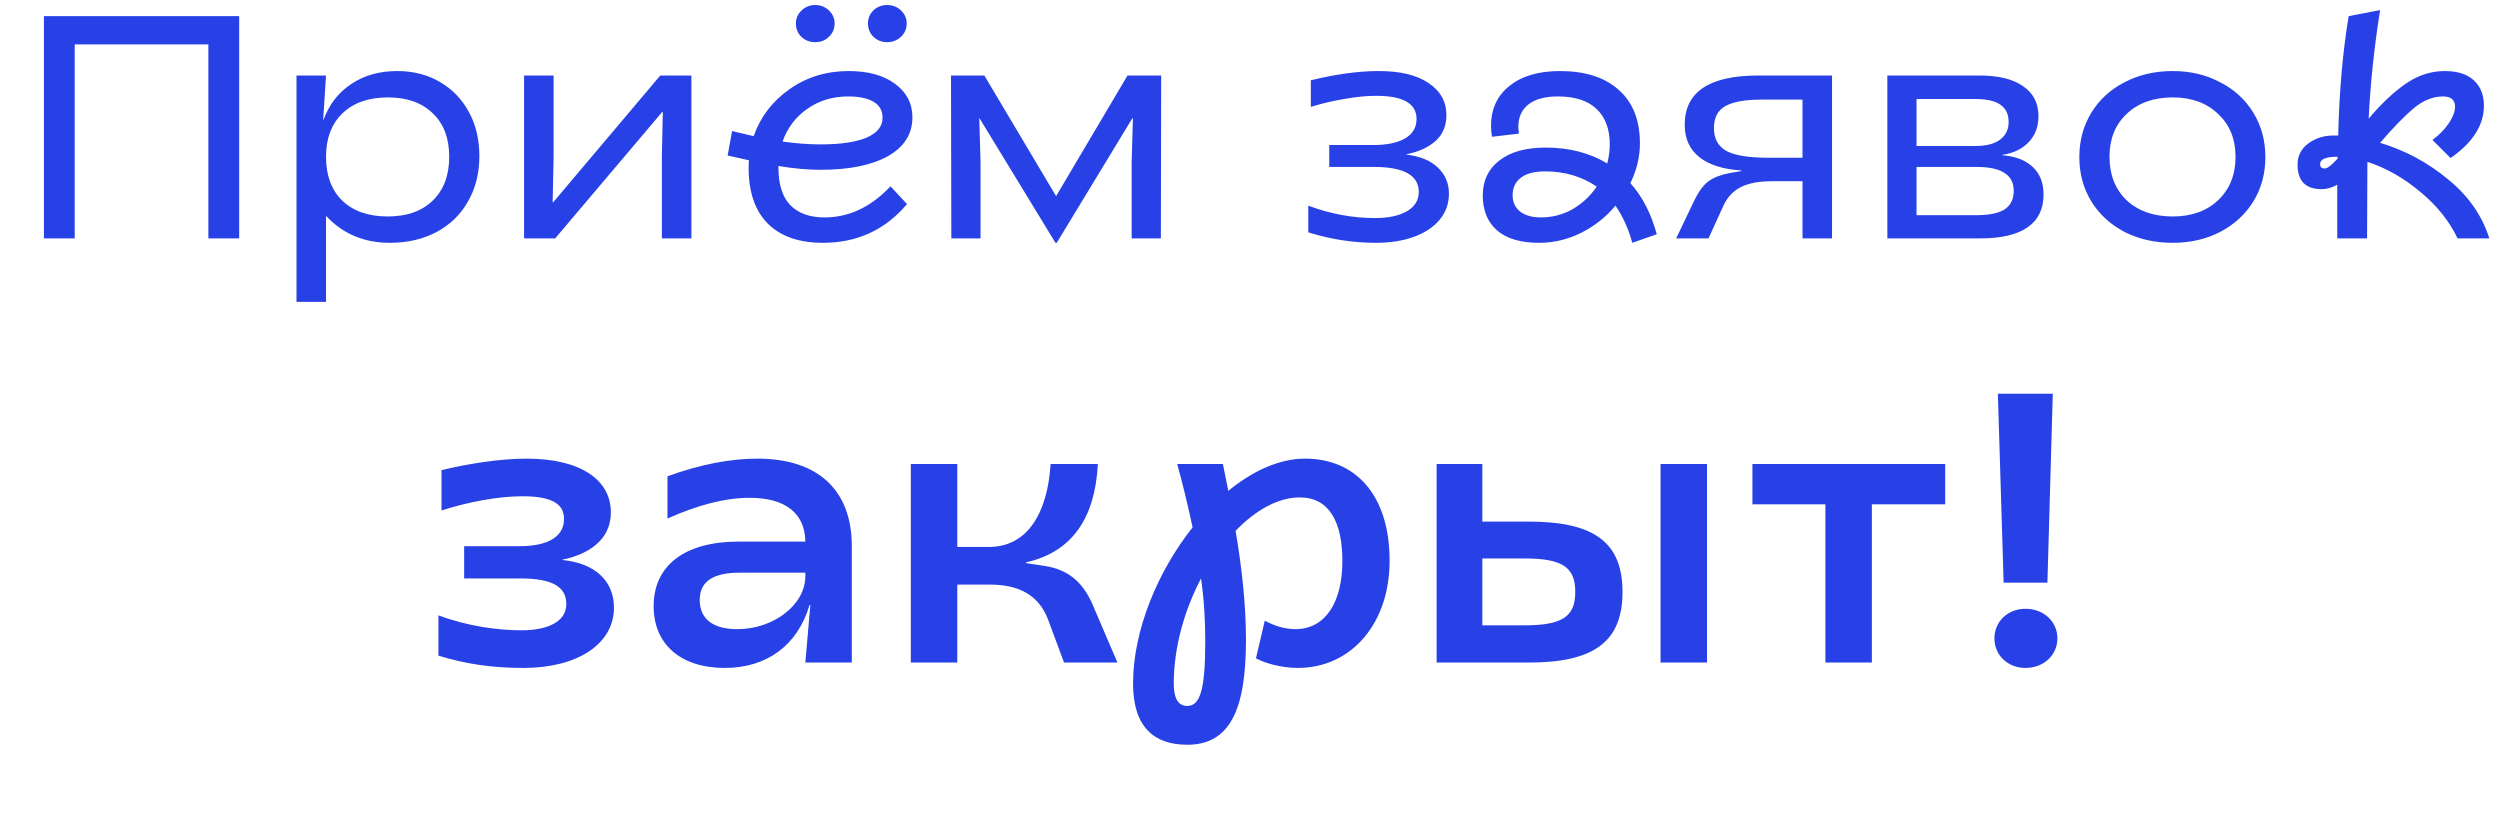 <?xml version="1.0" encoding="UTF-8"?> <svg xmlns="http://www.w3.org/2000/svg" width="277" height="91" viewBox="0 0 277 91" fill="none"><path d="M4.867 1.787H26.501V26.412H23.088V4.918H8.279V26.412H4.867V1.787ZM32.852 8.366H36.123L35.807 13.29H35.842C36.452 11.602 37.472 10.277 38.903 9.315C40.333 8.354 42.033 7.873 44.003 7.873C45.786 7.873 47.357 8.272 48.717 9.069C50.101 9.866 51.179 10.98 51.953 12.411C52.727 13.818 53.114 15.448 53.114 17.301C53.114 19.2 52.692 20.877 51.848 22.331C51.027 23.785 49.866 24.911 48.365 25.708C46.864 26.505 45.141 26.904 43.194 26.904C40.333 26.904 37.976 25.907 36.123 23.914V33.447H32.852V8.366ZM42.948 23.984C45.082 23.984 46.747 23.398 47.943 22.226C49.163 21.053 49.772 19.435 49.772 17.371C49.772 15.307 49.163 13.701 47.943 12.552C46.747 11.379 45.094 10.793 42.983 10.793C40.849 10.793 39.172 11.379 37.953 12.552C36.733 13.724 36.123 15.331 36.123 17.371C36.123 19.435 36.721 21.053 37.917 22.226C39.137 23.398 40.814 23.984 42.948 23.984ZM58.067 8.366H61.339V17.477L61.233 22.401H61.303L73.158 8.366H76.606V26.412H73.334V17.336L73.44 12.411H73.369L61.515 26.412H58.067V8.366ZM91.175 26.904C88.549 26.904 86.52 26.201 85.09 24.794C83.659 23.363 82.944 21.287 82.944 18.567L82.979 17.758L80.622 17.23L81.115 14.522L83.507 15.084C84.257 12.95 85.582 11.215 87.482 9.878C89.381 8.541 91.562 7.873 94.025 7.873C96.182 7.873 97.894 8.342 99.161 9.28C100.451 10.218 101.095 11.461 101.095 13.009C101.095 14.838 100.193 16.269 98.387 17.301C96.581 18.309 94.095 18.813 90.929 18.813C89.475 18.813 87.916 18.672 86.251 18.391V18.567C86.251 20.42 86.684 21.803 87.552 22.718C88.443 23.633 89.71 24.09 91.351 24.09C94.072 24.09 96.511 22.941 98.668 20.642L100.497 22.612C98.082 25.474 94.975 26.904 91.175 26.904ZM86.708 15.682C88.162 15.893 89.569 15.999 90.929 15.999C93.11 15.999 94.799 15.753 95.995 15.26C97.191 14.744 97.789 14.006 97.789 13.044C97.789 12.27 97.46 11.684 96.804 11.285C96.147 10.887 95.209 10.687 93.99 10.687C92.254 10.687 90.742 11.145 89.452 12.059C88.162 12.95 87.247 14.158 86.708 15.682ZM98.281 4.672C97.695 4.672 97.191 4.473 96.769 4.074C96.37 3.675 96.171 3.183 96.171 2.596C96.171 2.034 96.37 1.553 96.769 1.154C97.191 0.755 97.695 0.556 98.281 0.556C98.891 0.556 99.407 0.755 99.829 1.154C100.251 1.553 100.462 2.034 100.462 2.596C100.462 3.183 100.251 3.675 99.829 4.074C99.407 4.473 98.891 4.672 98.281 4.672ZM90.331 4.672C89.721 4.672 89.205 4.473 88.783 4.074C88.385 3.675 88.185 3.183 88.185 2.596C88.185 2.034 88.396 1.553 88.819 1.154C89.241 0.755 89.745 0.556 90.331 0.556C90.917 0.556 91.422 0.755 91.844 1.154C92.266 1.553 92.477 2.034 92.477 2.596C92.477 3.183 92.266 3.675 91.844 4.074C91.445 4.473 90.941 4.672 90.331 4.672ZM108.537 13.114H108.502L108.643 17.899V26.412H105.407L105.371 8.366H109.065L117.015 21.733L124.93 8.366H128.659L128.624 26.412H125.388V17.899L125.528 13.114H125.458L117.086 26.904H116.945L108.537 13.114ZM152.486 26.904C149.93 26.904 147.421 26.517 144.958 25.743V22.788C147.397 23.703 149.86 24.16 152.346 24.16C153.823 24.16 154.996 23.914 155.863 23.422C156.755 22.906 157.2 22.19 157.2 21.276C157.2 19.423 155.547 18.497 152.24 18.497H147.28V16.069H152.17C153.671 16.069 154.843 15.823 155.688 15.331C156.532 14.838 156.954 14.123 156.954 13.185C156.954 11.473 155.465 10.617 152.486 10.617C151.408 10.617 150.223 10.734 148.933 10.969C147.644 11.18 146.412 11.473 145.24 11.848V8.893C148.031 8.213 150.54 7.873 152.768 7.873C155.16 7.873 157.001 8.319 158.291 9.21C159.604 10.078 160.261 11.262 160.261 12.763C160.261 13.959 159.85 14.92 159.029 15.647C158.232 16.351 157.165 16.832 155.828 17.09V17.125C157.353 17.312 158.513 17.793 159.311 18.567C160.132 19.341 160.542 20.302 160.542 21.452C160.542 22.554 160.202 23.515 159.522 24.336C158.842 25.157 157.892 25.79 156.673 26.236C155.453 26.681 154.058 26.904 152.486 26.904ZM170.517 26.904C168.5 26.904 166.952 26.447 165.873 25.532C164.818 24.594 164.29 23.304 164.29 21.663C164.29 20.021 164.9 18.731 166.119 17.793C167.339 16.832 169.051 16.351 171.255 16.351C173.858 16.351 176.133 16.937 178.08 18.11C178.267 17.406 178.361 16.703 178.361 15.999C178.361 14.287 177.869 12.974 176.884 12.059C175.922 11.145 174.503 10.687 172.627 10.687C171.197 10.687 170.106 10.98 169.356 11.567C168.605 12.153 168.23 12.986 168.23 14.064C168.23 14.228 168.253 14.475 168.3 14.803L165.31 15.155C165.24 14.733 165.205 14.334 165.205 13.959C165.205 12.083 165.885 10.605 167.245 9.526C168.605 8.424 170.47 7.873 172.838 7.873C175.629 7.873 177.798 8.565 179.346 9.948C180.917 11.332 181.703 13.314 181.703 15.893C181.703 17.371 181.351 18.837 180.648 20.291C181.984 21.792 182.958 23.68 183.567 25.954L180.859 26.904C180.437 25.356 179.815 23.984 178.994 22.788C177.939 24.055 176.661 25.063 175.16 25.814C173.683 26.541 172.135 26.904 170.517 26.904ZM167.597 21.628C167.597 22.378 167.867 22.976 168.406 23.422C168.969 23.867 169.743 24.09 170.728 24.09C171.994 24.09 173.167 23.785 174.245 23.175C175.324 22.542 176.215 21.709 176.919 20.678C175.277 19.552 173.366 18.989 171.185 18.989C170.012 18.989 169.121 19.224 168.511 19.693C167.902 20.162 167.597 20.807 167.597 21.628ZM187.757 22.155C188.226 21.194 188.742 20.502 189.305 20.08C189.891 19.657 190.688 19.353 191.697 19.165L192.928 18.954V18.884C190.958 18.766 189.422 18.286 188.32 17.441C187.218 16.574 186.666 15.366 186.666 13.818C186.666 10.183 189.387 8.366 194.828 8.366H202.989V26.412H199.717V20.08H196.34C194.863 20.08 193.702 20.302 192.858 20.748C192.013 21.17 191.368 21.874 190.923 22.859L189.305 26.412H185.717L187.757 22.155ZM199.717 17.477V11.039H195.144C193.315 11.039 191.978 11.285 191.134 11.778C190.313 12.247 189.903 13.056 189.903 14.205C189.903 15.378 190.372 16.222 191.31 16.738C192.248 17.23 193.772 17.477 195.883 17.477H199.717ZM209.118 8.366H219.319C221.43 8.366 223.048 8.764 224.174 9.562C225.3 10.335 225.863 11.438 225.863 12.868C225.863 14.041 225.499 15.002 224.772 15.753C224.068 16.503 223.095 16.972 221.852 17.16V17.195C223.306 17.312 224.432 17.746 225.229 18.497C226.027 19.247 226.425 20.267 226.425 21.557C226.425 23.152 225.839 24.36 224.666 25.18C223.494 26.001 221.747 26.412 219.425 26.412H209.118V8.366ZM218.933 23.844C220.363 23.844 221.418 23.633 222.099 23.21C222.779 22.765 223.119 22.073 223.119 21.135C223.119 20.244 222.779 19.587 222.099 19.165C221.442 18.719 220.41 18.497 219.003 18.497H212.354V23.844H218.933ZM218.862 16.175C220.082 16.175 220.996 15.94 221.606 15.471C222.239 15.002 222.556 14.346 222.556 13.501C222.556 12.657 222.251 12.024 221.641 11.602C221.055 11.18 220.117 10.969 218.827 10.969H212.354V16.175H218.862ZM240.732 26.904C238.762 26.904 236.991 26.505 235.42 25.708C233.849 24.887 232.618 23.762 231.726 22.331C230.835 20.877 230.39 19.235 230.39 17.406C230.39 15.577 230.835 13.935 231.726 12.481C232.618 11.027 233.849 9.902 235.42 9.104C236.991 8.283 238.762 7.873 240.732 7.873C242.678 7.873 244.426 8.283 245.973 9.104C247.545 9.902 248.776 11.027 249.667 12.481C250.558 13.935 251.004 15.577 251.004 17.406C251.004 19.235 250.558 20.877 249.667 22.331C248.776 23.762 247.545 24.887 245.973 25.708C244.426 26.505 242.678 26.904 240.732 26.904ZM240.732 23.984C242.819 23.984 244.496 23.386 245.762 22.19C247.052 20.971 247.697 19.364 247.697 17.371C247.697 15.401 247.052 13.818 245.762 12.622C244.496 11.402 242.819 10.793 240.732 10.793C238.621 10.793 236.921 11.402 235.631 12.622C234.365 13.818 233.732 15.401 233.732 17.371C233.732 19.364 234.365 20.971 235.631 22.19C236.921 23.386 238.621 23.984 240.732 23.984ZM272.298 26.412C271.383 24.489 270 22.765 268.147 21.241C266.294 19.693 264.348 18.59 262.308 17.934L262.272 26.412H258.966V20.467C258.379 20.795 257.805 20.959 257.242 20.959C255.46 20.959 254.569 20.056 254.569 18.25C254.569 17.265 254.967 16.48 255.765 15.893C256.562 15.307 257.488 15.014 258.544 15.014H259.071C259.189 10.136 259.576 5.727 260.232 1.787L263.715 1.119C263.058 5.27 262.636 9.28 262.448 13.15C263.785 11.555 265.134 10.277 266.494 9.315C267.877 8.354 269.331 7.873 270.856 7.873C272.31 7.873 273.4 8.225 274.127 8.928C274.854 9.608 275.218 10.535 275.218 11.707C275.218 13.865 273.987 15.8 271.524 17.512L269.519 15.507C270.27 14.944 270.868 14.334 271.313 13.677C271.782 12.997 272.017 12.376 272.017 11.813C272.017 11.062 271.571 10.687 270.68 10.687C269.578 10.687 268.499 11.121 267.444 11.989C266.412 12.857 265.169 14.135 263.715 15.823C266.506 16.667 269.015 18.016 271.243 19.869C273.494 21.698 275.018 23.879 275.816 26.412H272.298ZM257.066 18.18C257.066 18.344 257.113 18.473 257.207 18.567C257.301 18.637 257.418 18.672 257.559 18.672C257.864 18.672 258.344 18.309 259.001 17.582V17.441V17.371H258.966C257.699 17.371 257.066 17.641 257.066 18.18Z" fill="#2741E6"></path><path d="M58.025 74.007C54.706 74.007 51.77 73.624 48.578 72.646V68.178C51.855 69.412 55.259 69.837 57.77 69.837C60.876 69.837 62.748 68.773 62.748 66.944C62.748 65.071 61.301 64.093 57.685 64.093H51.429V60.518H57.557C60.663 60.518 62.493 59.497 62.493 57.497C62.493 55.838 61.174 54.986 57.855 54.986C55.217 54.986 51.812 55.625 48.919 56.561V52.093C51.727 51.412 55.302 50.816 58.323 50.816C64.45 50.816 67.684 53.242 67.684 56.774C67.684 59.923 65.046 61.454 62.323 62.008V62.05C65.855 62.391 68.025 64.305 68.025 67.327C68.025 71.412 63.897 74.007 58.025 74.007ZM80.296 74.007C75.445 74.007 72.424 71.412 72.424 67.156C72.424 62.774 75.701 60.008 81.871 60.008H89.232C89.189 56.901 87.062 55.157 83.062 55.157C80.339 55.157 77.275 55.965 73.956 57.455V52.774C77.573 51.455 80.934 50.816 83.913 50.816C90.551 50.816 94.381 54.221 94.381 60.518V73.412H89.232L89.785 67.029H89.7C88.381 71.497 84.977 74.007 80.296 74.007ZM81.7 69.71C85.7 69.71 89.232 67.029 89.232 63.837V63.454H81.956C79.19 63.454 77.53 64.305 77.53 66.476C77.53 68.603 79.02 69.71 81.7 69.71ZM116.11 68.603C115.046 65.837 112.749 64.773 109.685 64.773H106.068V73.412H100.919V51.412H106.068V60.603H109.557C113.897 60.603 116.068 56.774 116.408 51.412H121.642C121.344 57.284 118.876 61.157 113.685 62.306V62.391L115.642 62.688C118.621 63.114 120.195 64.773 121.259 67.454L123.812 73.412H117.897L116.11 68.603ZM131.543 82.518C127.883 82.518 125.543 80.56 125.543 75.752C125.543 69.837 128.266 63.327 132.138 58.433C131.67 56.221 131.117 53.88 130.436 51.412H135.5L136.096 54.391C138.776 52.178 141.755 50.816 144.606 50.816C150.138 50.816 153.968 54.774 153.968 62.135C153.968 69.156 149.67 74.007 143.798 74.007C142.01 74.007 140.181 73.497 139.159 72.944L140.138 68.773C141.032 69.242 142.181 69.71 143.542 69.71C146.819 69.71 148.734 66.773 148.734 62.178C148.734 57.837 147.287 55.114 144.01 55.114C141.627 55.114 139.117 56.518 136.904 58.816C137.628 63.114 138.053 67.071 138.053 70.944C138.053 78.645 136.266 82.518 131.543 82.518ZM130.053 75.752C130.053 77.326 130.521 78.22 131.543 78.22C132.989 78.22 133.543 76.39 133.543 71.029C133.543 68.773 133.415 66.476 133.074 64.093C131.245 67.582 130.053 71.71 130.053 75.752ZM159.179 73.412V51.412H164.243V57.795H169.434C176.668 57.795 179.774 60.135 179.774 65.582C179.774 71.029 176.71 73.412 169.391 73.412H159.179ZM168.966 69.284C173.179 69.284 174.54 68.263 174.54 65.582C174.54 62.901 173.179 61.88 168.966 61.88H164.243V69.284H168.966ZM183.987 73.412V51.412H189.136V73.412H183.987ZM202.253 73.412V55.88H194.168V51.412H215.529V55.88H207.402V73.412H202.253ZM222.002 64.561L221.364 43.625H227.449L226.853 64.561H222.002ZM224.428 74.007C222.47 74.007 220.981 72.603 220.981 70.731C220.981 68.859 222.47 67.454 224.428 67.454C226.428 67.454 227.96 68.859 227.96 70.731C227.96 72.603 226.428 74.007 224.428 74.007Z" fill="#2741E6"></path></svg> 